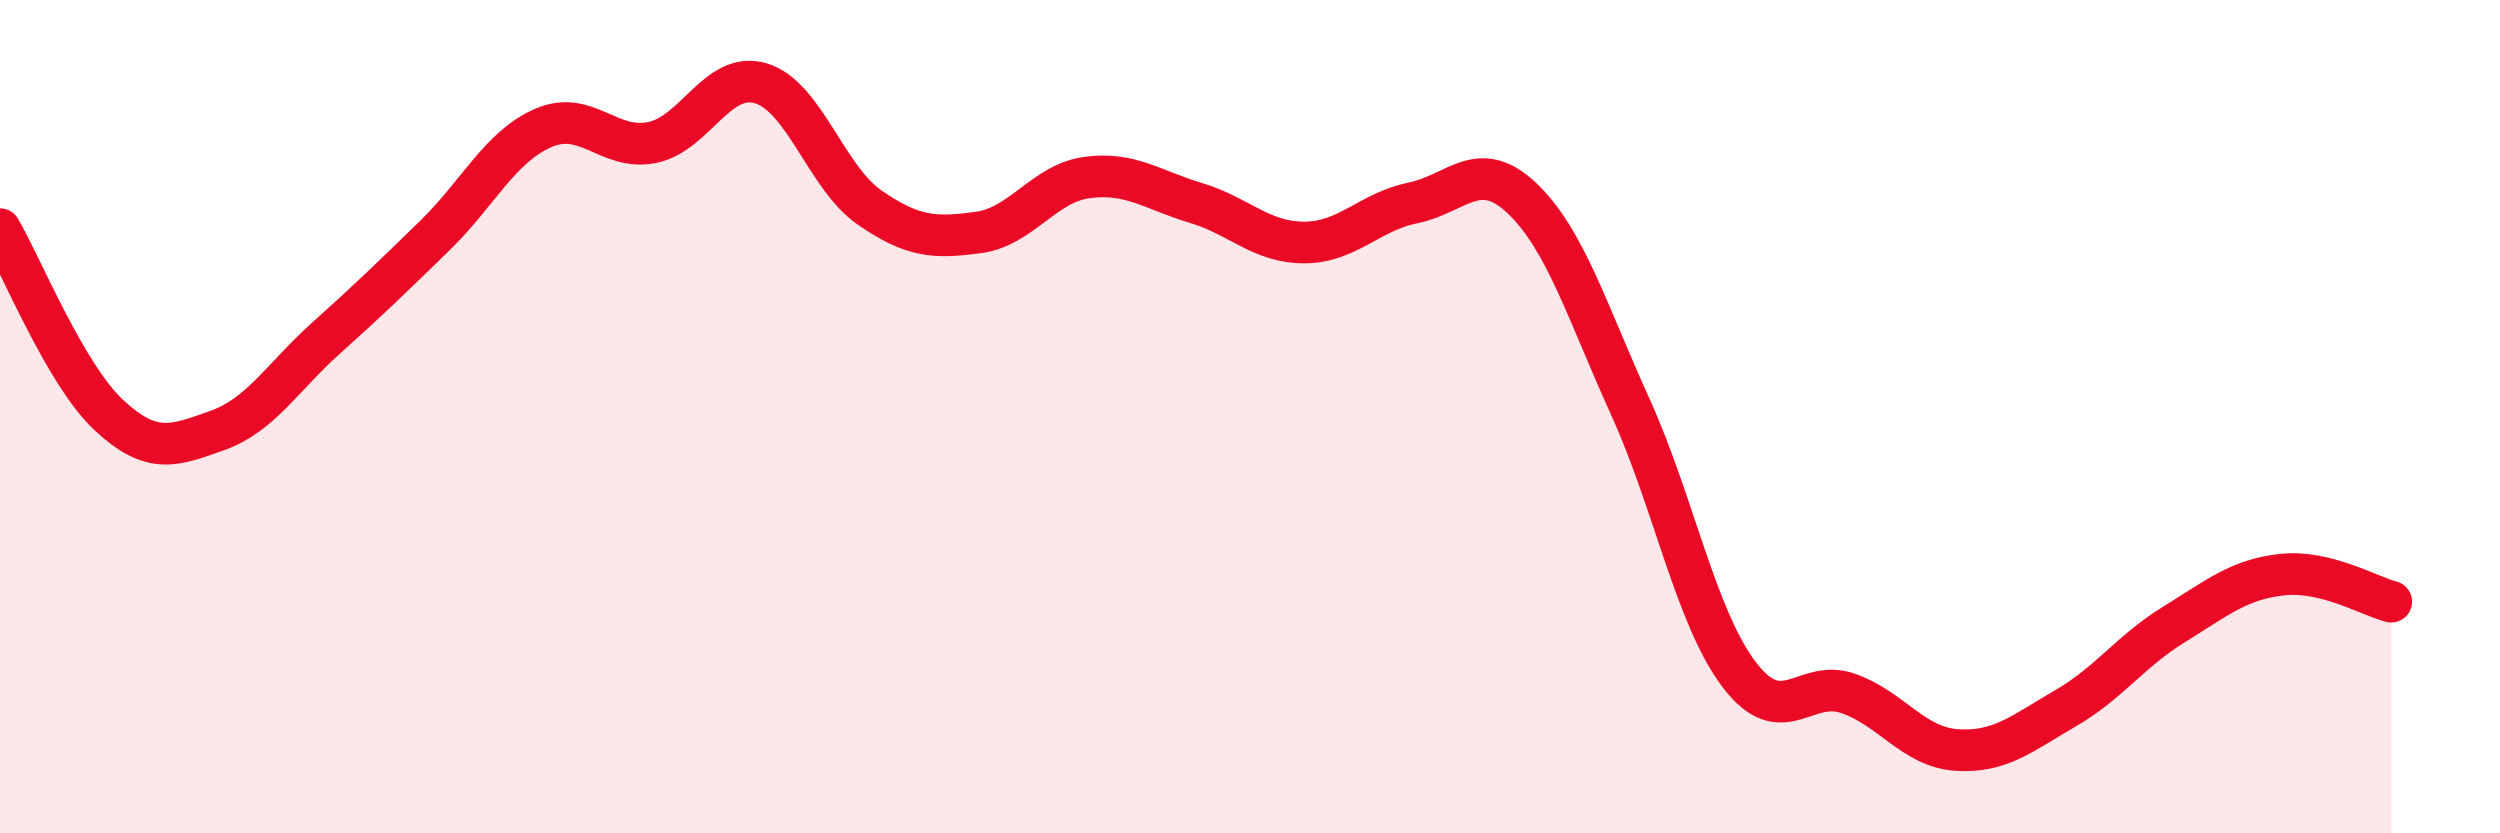 
    <svg width="60" height="20" viewBox="0 0 60 20" xmlns="http://www.w3.org/2000/svg">
      <path
        d="M 0,5.5 C 0.52,6.39 1.57,8.99 2.61,9.96 C 3.65,10.93 4.18,10.7 5.22,10.33 C 6.26,9.96 6.79,9.04 7.83,8.11 C 8.87,7.18 9.39,6.67 10.43,5.66 C 11.47,4.65 12,3.52 13.04,3.07 C 14.08,2.62 14.61,3.63 15.65,3.42 C 16.69,3.21 17.22,1.69 18.26,2 C 19.3,2.31 19.83,4.26 20.87,4.98 C 21.91,5.7 22.44,5.72 23.48,5.58 C 24.52,5.44 25.05,4.4 26.09,4.26 C 27.13,4.12 27.66,4.56 28.7,4.87 C 29.74,5.18 30.26,5.82 31.3,5.82 C 32.34,5.82 32.87,5.08 33.91,4.87 C 34.95,4.66 35.48,3.77 36.52,4.75 C 37.56,5.73 38.09,7.48 39.13,9.77 C 40.17,12.06 40.7,14.82 41.74,16.19 C 42.78,17.56 43.31,16.28 44.35,16.64 C 45.39,17 45.92,17.93 46.96,18 C 48,18.07 48.53,17.6 49.57,17 C 50.61,16.4 51.13,15.63 52.17,14.99 C 53.21,14.35 53.74,13.9 54.78,13.79 C 55.82,13.68 56.87,14.31 57.39,14.44L57.39 20L0 20Z"
        fill="#EB0A25"
        opacity="0.1"
        stroke-linecap="round"
        stroke-linejoin="round"
      />
      <path
        d="M 0,5.5 C 0.52,6.39 1.57,8.99 2.61,9.96 C 3.65,10.93 4.18,10.7 5.22,10.33 C 6.26,9.96 6.79,9.04 7.83,8.11 C 8.87,7.18 9.39,6.67 10.43,5.66 C 11.47,4.65 12,3.52 13.04,3.07 C 14.08,2.62 14.61,3.63 15.65,3.42 C 16.69,3.21 17.22,1.69 18.26,2 C 19.3,2.31 19.83,4.26 20.87,4.98 C 21.91,5.7 22.44,5.72 23.48,5.58 C 24.52,5.44 25.05,4.4 26.09,4.26 C 27.13,4.12 27.66,4.56 28.7,4.87 C 29.74,5.18 30.26,5.82 31.3,5.82 C 32.34,5.82 32.87,5.08 33.91,4.87 C 34.95,4.66 35.48,3.77 36.52,4.75 C 37.56,5.73 38.09,7.48 39.13,9.77 C 40.17,12.06 40.7,14.82 41.74,16.19 C 42.78,17.56 43.31,16.28 44.35,16.64 C 45.39,17 45.92,17.93 46.96,18 C 48,18.07 48.53,17.6 49.57,17 C 50.61,16.4 51.13,15.63 52.17,14.99 C 53.21,14.35 53.74,13.9 54.78,13.79 C 55.82,13.68 56.87,14.31 57.39,14.44"
        stroke="#EB0A25"
        stroke-width="1"
        fill="none"
        stroke-linecap="round"
        stroke-linejoin="round"
      />
    </svg>
  
